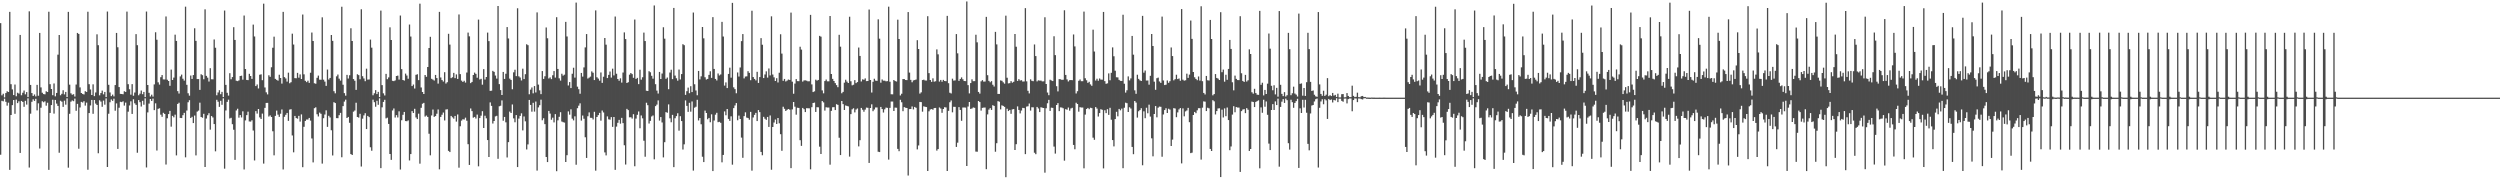 <?xml version="1.0" encoding="UTF-8"?>
<svg xmlns="http://www.w3.org/2000/svg" width="1920" height="150">
  <path d="M0 17.768h1v101.053H0zM1 73.193h1v4.212H1zM2 71.986h1v5.813H2zM3 74.801h1v1.000H3zM4 71.500h1v6.663H4zM5 70.115h1v11.012H5zM6 70.637h1v8.223H6zM7 9.099h1v121.374H7zM8 64.666h1v23.651H8zM9 68.647h1v12.116H9zM10 72.987h1v3.789H10zM11 64.934h1v22.468H11zM12 73.942h1v2.540H12zM13 71.210h1v8.020H13zM14 71.859h1v5.955H14zM15 26.805h1v90.645H15zM16 73.180h1v4.345H16zM17 71.209h1v7.075H17zM18 69.507h1v12.528H18zM19 72.431h1v4.963H19zM20 70.704h1v9.649H20zM21 74.527h1v1.000H21zM22 8.725h1v119.954H22zM23 65.209h1v22.094H23zM24 71.463h1v6.728H24zM25 73.692h1v2.607H25zM26 72.563h1v4.951H26zM27 74.041h1v1.818H27zM28 65.160h1v19.608H28zM29 73.549h1v5.798H29zM30 25.277h1v88.806H30zM31 67.107h1v15.624H31zM32 71.244h1v6.525H32zM33 72.233h1v6.323H33zM34 72.427h1v5.420H34zM35 70.108h1v11.058H35zM36 70.645h1v8.253H36zM37 8.994h1v121.440H37zM38 64.656h1v22.055H38zM39 68.356h1v12.356H39zM40 73.136h1v3.437H40zM41 64.125h1v23.100H41zM42 73.999h1v2.764H42zM43 71.364h1v8.192H43zM44 41.984h1v39.395H44zM45 26.864h1v90.446H45zM46 73.181h1v4.206H46zM47 72.056h1v6.016H47zM48 69.301h1v12.771H48zM49 72.499h1v4.799H49zM50 70.595h1v9.801H50zM51 74.514h1v1.000H51zM52 9.093h1v119.683H52zM53 65.035h1v22.368H53zM54 71.688h1v6.393H54zM55 72.738h1v4.394H55zM56 72.345h1v5.373H56zM57 74.143h1v1.560H57zM58 64.946h1v20.152H58zM59 25.318h1v54.458H59zM60 26.079h1v88.157H60zM61 67.130h1v15.381H61zM62 71.410h1v6.835H62zM63 72.119h1v6.637H63zM64 72.526h1v5.177H64zM65 70.049h1v11.069H65zM66 70.624h1v8.191H66zM67 8.993h1v121.341H67zM68 64.676h1v22.165H68zM69 68.708h1v12.297H69zM70 72.971h1v3.783H70zM71 64.791h1v22.628H71zM72 73.834h1v2.957H72zM73 71.001h1v8.548H73zM74 26.376h1v54.280H74zM75 34.734h1v82.986H75zM76 73.213h1v3.801H76zM77 71.471h1v6.557H77zM78 69.563h1v12.461H78zM79 72.429h1v4.848H79zM80 70.587h1v9.815H80zM81 74.553h1v1.000H81zM82 8.846h1v119.431H82zM83 65.130h1v22.230H83zM84 71.018h1v7.516H84zM85 73.820h1v2.548H85zM86 72.674h1v4.788H86zM87 74.054h1v1.725H87zM88 65.348h1v19.720H88zM89 25.289h1v54.140H89zM90 36.320h1v78.078H90zM91 66.872h1v15.858H91zM92 72.083h1v6.096H92zM93 72.217h1v6.216H93zM94 72.386h1v5.438H94zM95 70.106h1v11.012H95zM96 70.623h1v8.196H96zM97 8.930h1v121.387H97zM98 64.675h1v21.107H98zM99 68.549h1v12.471H99zM100 72.728h1v5.079H100zM101 64.636h1v22.861H101zM102 73.535h1v2.715H102zM103 71.041h1v8.312H103zM104 26.207h1v54.322H104zM105 34.731h1v82.566H105zM106 73.182h1v3.666H106zM107 71.937h1v6.566H107zM108 69.522h1v12.314H108zM109 72.364h1v5.040H109zM110 70.610h1v9.826H110zM111 74.544h1v1.000H111zM112 8.867h1v119.768H112zM113 65.255h1v21.071H113zM114 71.257h1v8.325H114zM115 74.089h1v1.967H115zM116 72.720h1v4.791H116zM117 74.211h1v1.532H117zM118 64.820h1v19.773H118zM119 24.786h1v54.548H119zM120 30.495h1v85.104H120zM121 63.206h1v20.373H121zM122 64.958h1v18.197H122zM123 59.296h1v28.752H123zM124 57.640h1v32.081H124zM125 60.986h1v25.647H125zM126 61.051h1v26.465H126zM127 12.636h1v113.704H127zM128 61.259h1v29.594H128zM129 62.228h1v25.393H129zM130 65.885h1v19.260H130zM131 53.458h1v43.798H131zM132 61.432h1v27.548H132zM133 59.608h1v30.525H133zM134 26.624h1v61.457H134zM135 31.430h1v87.939H135zM136 69.977h1v9.854H136zM137 71.810h1v7.078H137zM138 58.665h1v31.931H138zM139 57.307h1v33.378H139zM140 60.449h1v28.026H140zM141 61.885h1v24.799H141zM142 5.136h1v115.717H142zM143 65.111h1v19.784H143zM144 71.651h1v6.912H144zM145 73.485h1v3.472H145zM146 58.030h1v32.577H146zM147 60.619h1v29.075H147zM148 57.662h1v36.829H148zM149 21.733h1v67.017H149zM150 31.391h1v87.946H150zM151 60.703h1v25.005H151zM152 60.712h1v24.209H152zM153 69.010h1v9.825H153zM154 57.035h1v32.811H154zM155 57.731h1v32.669H155zM156 60.868h1v26.519H156zM157 7.188h1v121.085H157zM158 58.271h1v32.740H158zM159 59.627h1v28.892H159zM160 62.614h1v24.307H160zM161 52.387h1v47.183H161zM162 60.900h1v28.238H162zM163 60.940h1v29.275H163zM164 30.334h1v64.934H164zM165 36.661h1v79.560H165zM166 73.165h1v3.460H166zM167 71.022h1v7.118H167zM168 69.258h1v12.812H168zM169 72.348h1v5.085H169zM170 70.550h1v9.959H170zM171 74.526h1v1.000H171zM172 8.076h1v121.446H172zM173 65.189h1v19.638H173zM174 71.262h1v6.952H174zM175 73.443h1v3.114H175zM176 56.203h1v34.771H176zM177 60.862h1v29.631H177zM178 59.206h1v36.194H178zM179 20.875h1v78.756H179zM180 30.679h1v92.095H180zM181 62.000h1v22.824H181zM182 62.298h1v21.217H182zM183 61.771h1v28.574H183zM184 58.346h1v30.017H184zM185 58.110h1v32.086H185zM186 61.164h1v24.348H186zM187 11.911h1v118.261H187zM188 52.998h1v39.448H188zM189 61.364h1v27.035H189zM190 61.536h1v24.236H190zM191 56.679h1v36.606H191zM192 58.345h1v35.049H192zM193 60.559h1v31.803H193zM194 18.916h1v81.310H194zM195 27.993h1v95.221H195zM196 66.092h1v19.275H196zM197 64.877h1v22.389H197zM198 67.944h1v15.757H198zM199 57.406h1v32.771H199zM200 57.065h1v34.336H200zM201 61.569h1v25.701H201zM202 2.823h1v122.818H202zM203 67.194h1v15.637H203zM204 70.905h1v8.159H204zM205 72.505h1v6.505H205zM206 57.828h1v31.658H206zM207 59.001h1v29.635H207zM208 51.656h1v38.183H208zM209 36.637h1v64.166H209zM210 28.185h1v91.100H210zM211 60.590h1v28.402H211zM212 61.343h1v23.613H212zM213 61.931h1v26.155H213zM214 57.399h1v32.350H214zM215 59.906h1v27.431H215zM216 64.214h1v19.867H216zM217 9.093h1v121.054H217zM218 59.257h1v30.460H218zM219 60.273h1v27.878H219zM220 62.688h1v24.053H220zM221 55.793h1v37.019H221zM222 63.966h1v20.199H222zM223 63.134h1v20.736H223zM224 25.844h1v78.205H224zM225 34.200h1v82.811H225zM226 60.010h1v29.013H226zM227 60.086h1v30.576H227zM228 55.950h1v35.163H228zM229 59.641h1v29.361H229zM230 57.118h1v36.297H230zM231 60.655h1v27.213H231zM232 11.159h1v117.243H232zM233 57.080h1v40.305H233zM234 62.067h1v30.808H234zM235 63.058h1v28.769H235zM236 61.959h1v29.869H236zM237 63.642h1v26.941H237zM238 55.859h1v36.769H238zM239 25.006h1v81.329H239zM240 31.475h1v93.235H240zM241 63.950h1v19.157H241zM242 64.286h1v18.165H242zM243 59.739h1v28.022H243zM244 58.058h1v31.363H244zM245 61.203h1v25.279H245zM246 61.259h1v26.117H246zM247 13.333h1v112.314H247zM248 61.178h1v29.593H248zM249 62.664h1v25.285H249zM250 65.932h1v18.787H250zM251 53.408h1v44.003H251zM252 61.108h1v27.808H252zM253 59.857h1v30.350H253zM254 26.868h1v73.198H254zM255 31.376h1v88.002H255zM256 70.024h1v8.472H256zM257 71.675h1v7.464H257zM258 58.646h1v32.084H258zM259 57.241h1v33.543H259zM260 60.397h1v28.090H260zM261 61.903h1v24.758H261zM262 5.178h1v115.594H262zM263 65.096h1v16.412H263zM264 71.511h1v6.527H264zM265 73.460h1v3.100H265zM266 57.511h1v33.118H266zM267 60.326h1v29.471H267zM268 57.782h1v36.518H268zM269 21.686h1v96.620H269zM270 31.482h1v87.566H270zM271 60.702h1v25.056H271zM272 62.006h1v22.889H272zM273 68.999h1v9.891H273zM274 57.049h1v32.788H274zM275 57.722h1v32.585H275zM276 60.870h1v26.546H276zM277 7.112h1v120.777H277zM278 58.517h1v32.602H278zM279 60.276h1v28.331H279zM280 62.354h1v24.559H280zM281 52.718h1v46.390H281zM282 61.154h1v27.891H282zM283 61.020h1v28.922H283zM284 30.409h1v82.703H284zM285 36.601h1v79.181H285zM286 73.180h1v3.368H286zM287 71.651h1v6.841H287zM288 69.240h1v12.710H288zM289 72.262h1v5.148H289zM290 70.568h1v9.920H290zM291 74.529h1v1.000H291zM292 8.130h1v121.006H292zM293 65.402h1v17.025H293zM294 71.666h1v6.634H294zM295 73.320h1v3.342H295zM296 56.733h1v34.210H296zM297 60.833h1v29.550H297zM298 59.447h1v35.746H298zM299 20.967h1v97.289H299zM300 30.722h1v92.057H300zM301 62.052h1v22.787H301zM302 62.309h1v20.969H302zM303 61.763h1v28.479H303zM304 58.362h1v30.043H304zM305 58.087h1v32.114H305zM306 61.155h1v24.361H306zM307 11.934h1v118.261H307zM308 53.087h1v39.258H308zM309 61.434h1v26.709H309zM310 61.887h1v24.067H310zM311 56.526h1v36.429H311zM312 58.029h1v35.102H312zM313 60.460h1v32.027H313zM314 18.844h1v104.375H314zM315 28.080h1v90.232H315zM316 66.079h1v19.291H316zM317 64.926h1v21.864H317zM318 67.991h1v15.588H318zM319 57.462h1v32.757H319zM320 57.052h1v34.375H320zM321 61.561h1v25.715H321zM322 2.839h1v122.833H322zM323 67.183h1v15.596H323zM324 70.642h1v9.030H324zM325 72.195h1v6.829H325zM326 57.624h1v31.937H326zM327 58.984h1v29.764H327zM328 51.458h1v38.358H328zM329 36.879h1v65.835H329zM330 28.253h1v91.055H330zM331 60.543h1v28.131H331zM332 61.144h1v22.955H332zM333 61.865h1v27.864H333zM334 57.552h1v31.602H334zM335 59.947h1v27.424H335zM336 64.193h1v19.871H336zM337 9.136h1v120.890H337zM338 59.507h1v30.276H338zM339 61.466h1v26.631H339zM340 62.644h1v23.783H340zM341 55.435h1v37.074H341zM342 64.164h1v19.976H342zM343 63.115h1v20.814H343zM344 25.964h1v89.925H344zM345 34.243h1v82.557H345zM346 59.993h1v29.032H346zM347 59.336h1v30.779H347zM348 55.950h1v35.206H348zM349 59.981h1v29.055H349zM350 57.114h1v36.282H350zM351 60.625h1v27.269H351zM352 11.122h1v117.627H352zM353 56.940h1v40.050H353zM354 61.903h1v30.698H354zM355 62.945h1v28.630H355zM356 61.988h1v29.837H356zM357 63.443h1v26.947H357zM358 55.681h1v37.045H358zM359 25.047h1v85.723H359zM360 27.917h1v98.773H360zM361 63.846h1v19.479H361zM362 62.908h1v22.423H362zM363 57.616h1v32.730H363zM364 55.734h1v34.093H364zM365 56.706h1v34.336H365zM366 59.722h1v28.307H366zM367 15.042h1v112.711H367zM368 61.048h1v29.640H368zM369 60.515h1v28.313H369zM370 65.018h1v20.369H370zM371 53.091h1v45.212H371zM372 61.080h1v27.819H372zM373 59.157h1v31.720H373zM374 25.058h1v82.490H374zM375 31.600h1v88.968H375zM376 69.778h1v8.887H376zM377 69.623h1v11.675H377zM378 54.436h1v40.422H378zM379 55.198h1v37.716H379zM380 58.025h1v31.346H380zM381 60.386h1v28.571H381zM382 4.604h1v117.335H382zM383 64.611h1v16.992H383zM384 69.154h1v12.026H384zM385 72.938h1v4.191H385zM386 55.254h1v37.467H386zM387 60.619h1v29.207H387zM388 56.628h1v37.321H388zM389 20.786h1v100.140H389zM390 29.556h1v79.613H390zM391 60.362h1v25.329H391zM392 61.407h1v25.359H392zM393 68.579h1v11.655H393zM394 55.559h1v35.351H394zM395 53.557h1v40.336H395zM396 58.484h1v29.881H396zM397 6.343h1v121.968H397zM398 58.628h1v32.432H398zM399 59.558h1v29.453H399zM400 61.809h1v25.216H400zM401 52.756h1v47.386H401zM402 60.703h1v28.765H402zM403 56.981h1v36.225H403zM404 33.990h1v80.793H404zM405 34.702h1v76.207H405zM406 72.419h1v4.336H406zM407 68.804h1v11.789H407zM408 67.160h1v18.586H408zM409 71.657h1v7.305H409zM410 66.091h1v19.638H410zM411 70.997h1v6.981H411zM412 9.519h1v121.482H412zM413 64.994h1v17.481H413zM414 69.396h1v11.414H414zM415 72.276h1v4.277H415zM416 54.559h1v37.831H416zM417 60.619h1v30.217H417zM418 58.560h1v36.769H418zM419 21.114h1v99.461H419zM420 29.375h1v95.113H420zM421 60.239h1v24.958H421zM422 59.466h1v27.757H422zM423 60.790h1v31.183H423zM424 57.796h1v32.564H424zM425 54.559h1v39.454H425zM426 59.609h1v28.043H426zM427 13.204h1v118.254H427zM428 52.934h1v39.506H428zM429 60.162h1v29.541H429zM430 61.919h1v24.274H430zM431 56.637h1v36.727H431zM432 58.081h1v35.774H432zM433 57.320h1v36.856H433zM434 16.774h1v107.647H434zM435 27.989h1v91.192H435zM436 65.656h1v19.877H436zM437 63.009h1v25.080H437zM438 67.645h1v16.324H438zM439 56.645h1v34.477H439zM440 52.032h1v40.424H440zM441 59.618h1v29.731H441zM442 2.005h1v124.526H442zM443 66.547h1v16.530H443zM444 68.521h1v12.610H444zM445 71.965h1v7.379H445zM446 56.016h1v36.624H446zM447 58.851h1v29.901H447zM448 51.755h1v39.445H448zM449 36.382h1v69.036H449zM450 26.174h1v95.143H450zM451 60.292h1v28.976H451zM452 59.589h1v26.737H452zM453 58.814h1v31.664H453zM454 54.844h1v35.681H454zM455 55.836h1v35.904H455zM456 61.470h1v24.416H456zM457 7.989h1v123.109H457zM458 59.352h1v30.496H458zM459 60.364h1v28.042H459zM460 61.959h1v24.705H460zM461 55.647h1v37.045H461zM462 63.632h1v21.251H462zM463 58.954h1v27.421H463zM464 29.200h1v87.839H464zM465 34.329h1v85.042H465zM466 59.963h1v29.422H466zM467 57.517h1v34.113H467zM468 54.912h1v36.990H468zM469 59.605h1v30.376H469zM470 52.728h1v44.697H470zM471 57.900h1v31.953H471zM472 12.697h1v117.748H472zM473 56.627h1v40.578H473zM474 60.691h1v33.603H474zM475 61.987h1v30.062H475zM476 60.181h1v34.807H476zM477 63.431h1v27.110H477zM478 55.706h1v38.850H478zM479 24.893h1v86.652H479zM480 30.017h1v96.326H480zM481 63.754h1v19.876H481zM482 63.109h1v21.455H482zM483 57.329h1v32.774H483zM484 56.046h1v34.039H484zM485 56.943h1v34.134H485zM486 59.741h1v27.944H486zM487 15.005h1v112.684H487zM488 60.607h1v30.498H488zM489 59.800h1v28.360H489zM490 64.635h1v20.948H490zM491 53.543h1v44.965H491zM492 61.185h1v27.471H492zM493 59.318h1v31.560H493zM494 25.057h1v83.003H494zM495 31.553h1v88.815H495zM496 69.672h1v9.208H496zM497 69.906h1v10.875H497zM498 54.687h1v40.165H498zM499 55.494h1v37.312H499zM500 58.209h1v31.238H500zM501 60.420h1v28.239H501zM502 4.205h1v118.153H502zM503 64.660h1v16.871H503zM504 69.576h1v10.743H504zM505 71.814h1v5.292H505zM506 55.242h1v37.405H506zM507 60.689h1v29.238H507zM508 56.478h1v37.595H508zM509 20.958h1v99.905H509zM510 29.713h1v79.483H510zM511 60.497h1v25.617H511zM512 59.561h1v27.033H512zM513 68.523h1v11.634H513zM514 55.687h1v35.172H514zM515 53.567h1v40.336H515zM516 60.751h1v27.470H516zM517 6.088h1v122.294H517zM518 58.074h1v32.730H518zM519 60.101h1v29.087H519zM520 61.951h1v25.029H520zM521 53.421h1v46.942H521zM522 61.010h1v28.208H522zM523 56.885h1v36.081H523zM524 33.940h1v80.885H524zM525 34.723h1v76.109H525zM526 72.841h1v4.241H526zM527 70.018h1v11.267H527zM528 67.274h1v18.620H528zM529 71.565h1v7.392H529zM530 66.202h1v19.571H530zM531 70.726h1v7.181H531zM532 9.642h1v121.378H532zM533 64.728h1v17.966H533zM534 69.470h1v12.503H534zM535 73.155h1v3.509H535zM536 54.501h1v38.033H536zM537 60.987h1v29.670H537zM538 58.601h1v36.819H538zM539 20.752h1v99.626H539zM540 29.448h1v94.996H540zM541 59.317h1v25.606H541zM542 61.107h1v25.661H542zM543 60.614h1v30.989H543zM544 57.491h1v33.073H544zM545 54.742h1v39.154H545zM546 59.803h1v28.010H546zM547 13.169h1v118.191H547zM548 52.938h1v39.630H548zM549 60.619h1v27.463H549zM550 61.784h1v24.866H550zM551 56.400h1v37.469H551zM552 57.948h1v35.607H552zM553 57.174h1v37.123H553zM554 16.774h1v107.885H554zM555 28.033h1v90.934H555zM556 65.764h1v19.806H556zM557 63.286h1v25.227H557zM558 67.616h1v16.093H558zM559 56.794h1v34.556H559zM560 51.955h1v40.847H560zM561 59.649h1v29.683H561zM562 2.186h1v124.268H562zM563 67.093h1v15.966H563zM564 68.438h1v12.540H564zM565 71.636h1v7.496H565zM566 55.643h1v36.712H566zM567 58.800h1v29.974H567zM568 51.831h1v39.548H568zM569 31.608h1v74.054H569zM570 26.150h1v95.064H570zM571 60.223h1v28.974H571zM572 58.769h1v27.484H572zM573 58.630h1v31.674H573zM574 54.706h1v35.954H574zM575 55.966h1v35.993H575zM576 61.571h1v24.367H576zM577 8.244h1v122.808H577zM578 59.193h1v31.016H578zM579 60.607h1v27.621H579zM580 61.769h1v24.899H580zM581 55.166h1v37.815H581zM582 63.696h1v20.833H582zM583 59.201h1v26.921H583zM584 29.297h1v87.368H584zM585 34.355h1v84.889H585zM586 59.972h1v29.756H586zM587 57.172h1v34.021H587zM588 54.789h1v37.280H588zM589 59.587h1v30.226H589zM590 52.564h1v44.937H590zM591 57.897h1v30.792H591zM592 12.542h1v117.814H592zM593 57.228h1v40.318H593zM594 59.397h1v34.696H594zM595 62.201h1v29.606H595zM596 60.081h1v35.150H596zM597 63.308h1v27.304H597zM598 55.866h1v38.834H598zM599 26.314h1v76.764H599zM600 41.141h1v74.664H600zM601 62.062h1v19.890H601zM602 60.612h1v22.962H602zM603 62.561h1v22.704H603zM604 61.906h1v22.442H604zM605 61.055h1v22.652H605zM606 61.365h1v22.835H606zM607 9.669h1v119.477H607zM608 62.726h1v21.275H608zM609 71.964h1v6.380H609zM610 64.221h1v17.687H610zM611 60.701h1v27.353H611zM612 62.335h1v20.408H612zM613 62.384h1v20.517H613zM614 35.885h1v71.766H614zM615 38.076h1v73.929H615zM616 62.656h1v20.241H616zM617 61.739h1v22.119H617zM618 61.684h1v24.366H618zM619 61.935h1v21.154H619zM620 62.450h1v20.682H620zM621 62.427h1v20.755H621zM622 11.430h1v118.608H622zM623 64.809h1v17.522H623zM624 70.725h1v8.363H624zM625 70.162h1v8.624H625zM626 61.177h1v24.769H626zM627 61.919h1v20.427H627zM628 61.392h1v21.045H628zM629 27.564h1v85.057H629zM630 28.144h1v90.126H630zM631 69.410h1v8.184H631zM632 71.665h1v6.995H632zM633 62.265h1v22.693H633zM634 61.075h1v21.319H634zM635 62.485h1v20.080H635zM636 62.469h1v20.136H636zM637 12.295h1v114.183H637zM638 56.836h1v28.334H638zM639 60.552h1v21.849H639zM640 62.186h1v20.109H640zM641 63.831h1v20.712H641zM642 65.389h1v14.613H642zM643 66.988h1v13.541H643zM644 26.716h1v79.050H644zM645 35.837h1v83.243H645zM646 71.612h1v5.938H646zM647 70.551h1v9.408H647zM648 63.473h1v21.008H648zM649 61.233h1v19.782H649zM650 62.660h1v18.705H650zM651 63.725h1v18.002H651zM652 12.864h1v107.416H652zM653 62.400h1v25.265H653zM654 65.513h1v18.445H654zM655 65.064h1v18.100H655zM656 61.564h1v24.741H656zM657 63.822h1v20.304H657zM658 63.016h1v20.279H658zM659 36.531h1v75.913H659zM660 42.956h1v64.740H660zM661 62.552h1v20.349H661zM662 60.907h1v23.346H662zM663 61.231h1v24.586H663zM664 60.233h1v23.918H664zM665 62.287h1v20.333H665zM666 62.186h1v20.626H666zM667 7.333h1v117.812H667zM668 61.436h1v21.519H668zM669 71.083h1v9.052H669zM670 62.800h1v22.578H670zM671 60.483h1v23.589H671zM672 61.918h1v20.592H672zM673 62.109h1v20.428H673zM674 14.822h1v101.698H674zM675 29.699h1v87.079H675zM676 63.502h1v18.640H676zM677 61.042h1v22.742H677zM678 61.965h1v24.434H678zM679 61.928h1v22.025H679zM680 62.464h1v20.195H680zM681 62.313h1v20.547H681zM682 5.139h1v117.454H682zM683 62.753h1v20.090H683zM684 72.408h1v5.579H684zM685 72.472h1v5.523H685zM686 61.441h1v23.809H686zM687 62.234h1v20.421H687zM688 62.592h1v20.148H688zM689 15.113h1v99.193H689zM690 29.960h1v86.158H690zM691 73.323h1v3.323H691zM692 71.976h1v6.559H692zM693 60.746h1v24.643H693zM694 60.714h1v21.587H694zM695 61.457h1v21.265H695zM696 61.526h1v21.437H696zM697 9.263h1v125.534H697zM698 55.741h1v28.084H698zM699 61.345h1v22.381H699zM700 63.175h1v18.567H700zM701 61.751h1v22.271H701zM702 61.483h1v20.643H702zM703 61.083h1v21.711H703zM704 30.889h1v83.831H704zM705 37.651h1v74.085H705zM706 71.902h1v6.360H706zM707 70.897h1v7.546H707zM708 61.499h1v24.257H708zM709 61.187h1v20.452H709zM710 61.789h1v20.256H710zM711 61.857h1v20.389H711zM712 12.456h1v118.893H712zM713 56.175h1v29.332H713zM714 61.445h1v22.627H714zM715 62.887h1v20.875H715zM716 60.157h1v24.107H716zM717 62.728h1v20.247H717zM718 62.395h1v20.481H718zM719 37.917h1v77.735H719zM720 41.734h1v72.742H720zM721 62.656h1v19.875H721zM722 61.390h1v21.949H722zM723 62.772h1v23.872H723zM724 61.351h1v22.378H724zM725 62.202h1v20.124H725zM726 62.362h1v20.188H726zM727 12.208h1v119.119H727zM728 63.890h1v21.261H728zM729 71.205h1v7.328H729zM730 71.777h1v5.395H730zM731 60.441h1v25.832H731zM732 61.921h1v20.119H732zM733 61.768h1v20.293H733zM734 26.150h1v86.716H734zM735 40.981h1v68.607H735zM736 62.101h1v20.202H736zM737 60.642h1v23.781H737zM738 59.451h1v33.304H738zM739 60.880h1v21.699H739zM740 62.212h1v20.344H740zM741 62.329h1v20.322H741zM742 1.132h1v126.363H742zM743 65.405h1v16.438H743zM744 71.712h1v6.647H744zM745 63.810h1v19.841H745zM746 60.923h1v22.373H746zM747 62.377h1v20.145H747zM748 62.335h1v20.445H748zM749 26.670h1v89.769H749zM750 32.519h1v84.035H750zM751 70.592h1v6.993H751zM752 71.865h1v6.539H752zM753 62.443h1v22.512H753zM754 61.565h1v21.254H754zM755 62.680h1v19.955H755zM756 62.634h1v19.973H756zM757 12.974h1v116.981H757zM758 57.745h1v30.112H758zM759 62.091h1v22.098H759zM760 63.155h1v19.901H760zM761 62.293h1v22.144H761zM762 65.054h1v15.732H762zM763 66.455h1v14.888H763zM764 24.494h1v92.056H764zM765 34.118h1v75.842H765zM766 72.136h1v5.511H766zM767 72.160h1v5.990H767zM768 61.722h1v22.281H768zM769 62.055h1v18.822H769zM770 63.241h1v18.140H770zM771 64.258h1v17.830H771zM772 12.042h1v124.036H772zM773 59.709h1v23.813H773zM774 64.055h1v21.244H774zM775 63.853h1v20.581H775zM776 62.320h1v25.099H776zM777 63.492h1v20.528H777zM778 62.807h1v20.931H778zM779 26.116h1v89.100H779zM780 35.874h1v74.896H780zM781 62.137h1v19.590H781zM782 60.750h1v23.697H782zM783 61.839h1v25.231H783zM784 61.597h1v23.299H784zM785 62.615h1v20.243H785zM786 62.559h1v20.481H786zM787 6.266h1v112.105H787zM788 62.478h1v19.381H788zM789 69.748h1v11.845H789zM790 71.727h1v7.765H790zM791 60.946h1v23.973H791zM792 62.045h1v20.327H792zM793 62.373h1v20.071H793zM794 34.143h1v83.135H794zM795 43.052h1v75.369H795zM796 62.514h1v19.604H796zM797 61.685h1v21.606H797zM798 61.882h1v24.161H798zM799 61.884h1v20.485H799zM800 62.520h1v20.218H800zM801 62.478h1v20.465H801zM802 13.259h1v119.349H802zM803 64.534h1v18.637H803zM804 71.039h1v8.283H804zM805 73.094h1v3.585H805zM806 61.221h1v23.979H806zM807 61.798h1v20.890H807zM808 62.268h1v20.571H808zM809 27.827h1v84.754H809zM810 42.319h1v75.656H810zM811 66.178h1v14.468H811zM812 70.183h1v9.004H812zM813 60.797h1v24.540H813zM814 60.876h1v21.582H814zM815 61.325h1v21.234H815zM816 61.229h1v21.911H816zM817 7.877h1v115.523H817zM818 57.526h1v26.264H818zM819 60.957h1v23.333H819zM820 62.588h1v19.981H820zM821 61.573h1v23.429H821zM822 61.453h1v21.842H822zM823 61.571h1v21.206H823zM824 26.467h1v84.819H824zM825 35.628h1v79.018H825zM826 71.784h1v7.097H826zM827 70.045h1v9.803H827zM828 62.049h1v23.734H828zM829 61.023h1v21.282H829zM830 62.342h1v20.217H830zM831 62.344h1v20.238H831zM832 8.891h1v120.408H832zM833 60.116h1v27.892H833zM834 61.656h1v22.037H834zM835 63.664h1v19.244H835zM836 62.836h1v21.042H836zM837 64.810h1v17.952H837zM838 65.889h1v17.165H838zM839 22.784h1v82.950H839zM840 39.554h1v67.801H840zM841 61.832h1v20.413H841zM842 60.487h1v22.920H842zM843 62.008h1v27.467H843zM844 60.250h1v26.608H844zM845 61.135h1v22.739H845zM846 61.178h1v23.138H846zM847 9.175h1v120.167H847zM848 62.297h1v22.381H848zM849 64.336h1v22.538H849zM850 64.022h1v19.865H850zM851 56.381h1v31.853H851zM852 61.650h1v21.143H852zM853 55.909h1v36.040H853zM854 36.406h1v71.161H854zM855 43.199h1v69.244H855zM856 54.310h1v37.116H856zM857 59.363h1v26.500H857zM858 59.425h1v29.901H858zM859 61.313h1v22.339H859zM860 62.127h1v22.619H860zM861 62.147h1v21.281H861zM862 11.341h1v117.829H862zM863 64.313h1v18.412H863zM864 71.101h1v7.741H864zM865 69.345h1v9.933H865zM866 58.664h1v27.358H866zM867 61.734h1v20.669H867zM868 60.193h1v23.173H868zM869 27.597h1v85.233H869zM870 42.000h1v76.408H870zM871 69.353h1v8.218H871zM872 72.050h1v6.770H872zM873 57.403h1v32.932H873zM874 60.558h1v24.884H874zM875 61.678h1v22.854H875zM876 62.232h1v20.848H876zM877 12.184h1v114.743H877zM878 55.813h1v29.696H878zM879 54.159h1v36.613H879zM880 61.836h1v20.903H880zM881 61.809h1v25.172H881zM882 65.020h1v15.344H882zM883 58.217h1v31.310H883zM884 26.115h1v80.124H884zM885 35.328h1v84.716H885zM886 62.736h1v24.794H886zM887 68.974h1v12.469H887zM888 60.033h1v30.092H888zM889 59.575h1v23.121H889zM890 62.580h1v19.285H890zM891 63.654h1v18.390H891zM892 12.775h1v107.582H892zM893 61.810h1v26.081H893zM894 65.319h1v19.208H894zM895 65.037h1v18.115H895zM896 61.781h1v24.986H896zM897 63.578h1v19.916H897zM898 62.386h1v21.791H898zM899 36.452h1v75.696H899zM900 43.041h1v64.150H900zM901 61.705h1v21.320H901zM902 60.787h1v22.563H902zM903 57.417h1v32.578H903zM904 60.715h1v25.619H904zM905 60.276h1v23.747H905zM906 62.026h1v20.983H906zM907 6.986h1v118.482H907zM908 61.173h1v22.097H908zM909 61.952h1v27.373H909zM910 61.649h1v23.915H910zM911 56.575h1v28.263H911zM912 59.783h1v23.069H912zM913 57.305h1v36.532H913zM914 15.755h1v101.847H914zM915 29.828h1v87.402H915zM916 55.297h1v33.008H916zM917 59.322h1v26.646H917zM918 60.639h1v26.308H918zM919 61.608h1v23.110H919zM920 58.724h1v24.374H920zM921 61.892h1v21.194H921zM922 4.797h1v117.770H922zM923 62.341h1v20.370H923zM924 71.362h1v6.490H924zM925 72.525h1v5.569H925zM926 58.308h1v26.989H926zM927 61.623h1v21.116H927zM928 61.832h1v21.366H928zM929 15.322h1v99.035H929zM930 29.958h1v86.031H930zM931 73.193h1v3.739H931zM932 72.223h1v5.624H932zM933 56.887h1v31.042H933zM934 59.869h1v25.423H934zM935 60.354h1v22.927H935zM936 61.427h1v21.705H936zM937 9.381h1v126.590H937zM938 55.457h1v28.782H938zM939 53.438h1v36.793H939zM940 62.723h1v20.523H940zM941 57.397h1v31.824H941zM942 61.270h1v21.323H942zM943 52.917h1v39.271H943zM944 30.676h1v84.681H944zM945 37.593h1v74.899H945zM946 63.200h1v24.831H946zM947 69.385h1v12.163H947zM948 58.054h1v28.147H948zM949 60.550h1v21.700H949zM950 61.467h1v21.139H950zM951 61.548h1v21.111H951zM952 12.440h1v119.602H952zM953 56.293h1v29.078H953zM954 62.132h1v22.006H954zM955 62.939h1v20.864H955zM956 57.508h1v29.395H956zM957 62.627h1v20.435H957zM958 61.633h1v22.655H958zM959 37.864h1v78.053H959zM960 41.497h1v72.939H960zM961 70.878h1v7.150H961zM962 71.921h1v6.440H962zM963 68.183h1v14.068H963zM964 71.461h1v6.849H964zM965 72.683h1v4.973H965zM966 72.840h1v4.218H966zM967 8.321h1v120.938H967zM968 65.127h1v17.335H968zM969 63.565h1v23.041H969zM970 73.241h1v3.344H970zM971 69.073h1v12.923H971zM972 72.203h1v5.717H972zM973 64.272h1v23.881H973zM974 25.759h1v84.526H974zM975 37.363h1v77.876H975zM976 65.903h1v18.553H976zM977 69.299h1v10.687H977zM978 65.464h1v19.001H978zM979 72.502h1v5.382H979zM980 67.478h1v13.211H980zM981 74.251h1v1.531H981zM982 8.485h1v119.528H982zM983 65.111h1v17.037H983zM984 72.089h1v5.996H984zM985 73.823h1v2.310H985zM986 70.772h1v8.258H986zM987 74.132h1v1.577H987zM988 73.124h1v3.838H988zM989 25.267h1v84.734H989zM990 37.764h1v77.149H990zM991 73.118h1v3.466H991zM992 71.641h1v6.869H992zM993 66.585h1v16.196H993zM994 71.846h1v7.186H994zM995 72.676h1v4.984H995zM996 74.146h1v1.717H996zM997 10.421h1v118.546H997zM998 64.422h1v18.782H998zM999 64.030h1v22.734H999zM1000 73.478h1v3.180H1000zM1001 67.596h1v14.987H1001zM1002 73.683h1v2.949H1002zM1003 63.112h1v23.481H1003zM1004 25.185h1v85.318H1004zM1005 37.729h1v77.716H1005zM1006 62.870h1v24.274H1006zM1007 69.818h1v11.219H1007zM1008 69.472h1v11.164H1008zM1009 72.749h1v5.172H1009zM1010 73.959h1v2.205H1010zM1011 74.336h1v1.326H1011zM1012 9.291h1v119.390H1012zM1013 64.805h1v17.961H1013zM1014 72.122h1v5.797H1014zM1015 73.596h1v2.650H1015zM1016 69.702h1v10.368H1016zM1017 73.690h1v2.486H1017zM1018 72.705h1v4.426H1018zM1019 60.002h1v31.340H1019zM1020 73.877h1v2.094H1020zM1021 73.102h1v3.734H1021zM1022 73.791h1v2.589H1022zM1023 71.382h1v7.335H1023zM1024 73.401h1v3.357H1024zM1025 72.838h1v4.309H1025zM1026 74.429h1v1.046H1026zM1027 71.941h1v6.519H1027zM1028 74.793h1v1.000H1028zM1029 74.798h1v1.000H1029zM1030 72.334h1v5.129H1030zM1031 72.223h1v5.887H1031zM1032 74.736h1v1.000H1032zM1033 74.655h1v1.000H1033zM1034 71.467h1v7.951H1034zM1035 73.655h1v2.469H1035zM1036 74.601h1v1.000H1036zM1037 74.610h1v1.000H1037zM1038 65.798h1v19.677H1038zM1039 73.610h1v3.229H1039zM1040 74.595h1v1.000H1040zM1041 74.347h1v1.309H1041zM1042 71.160h1v7.299H1042zM1043 74.618h1v1.000H1043zM1044 74.679h1v1.000H1044zM1045 73.883h1v2.246H1045zM1046 73.688h1v2.710H1046zM1047 74.545h1v1.000H1047zM1048 74.427h1v1.000H1048zM1049 74.900h1v1.000H1049zM1050 74.903h1v1.000H1050zM1051 74.968h1v1.000H1051zM1052 74.986h1v1.000H1052zM1053 74.895h1v1.000H1053zM1054 74.962h1v1.000H1054zM1055 74.959h1v1.000H1055zM1056 74.986h1v1.000H1056zM1057 74.993h1v1.000H1057zM1058 74.995h1v1.000H1058zM1059 74.967h1v1.000H1059zM1060 74.995h1v1.000H1060zM1061 74.989h1v1.000H1061zM1062 74.961h1v1.000H1062zM1063 74.964h1v1.000H1063zM1064 74.984h1v1.000H1064zM1065 74.987h1v1.000H1065zM1066 74.996h1v1.000H1066zM1067 74.998h1v1.000H1067zM1068 74.987h1v1.000H1068zM1069 74.995h1v1.000H1069zM1070 74.996h1v1.000H1070zM1071 74.998h1v1.000H1071zM1072 74.985h1v1.000H1072zM1073 74.998h1v1.000H1073zM1074 74.994h1v1.000H1074zM1075 74.999h1v1.000H1075zM1076 74.999h1v1.000H1076zM1077 74.999h1v1.000H1077zM1078 74.995h1v1.000H1078zM1079 21.826h1v91.018H1079zM1080 29.718h1v87.041H1080zM1081 63.146h1v20.465H1081zM1082 64.496h1v18.401H1082zM1083 59.141h1v29.053H1083zM1084 57.467h1v32.340H1084zM1085 60.956h1v25.826H1085zM1086 62.803h1v24.776H1086zM1087 12.370h1v114.612H1087zM1088 62.358h1v28.432H1088zM1089 61.802h1v26.574H1089zM1090 65.648h1v18.989H1090zM1091 53.355h1v44.394H1091zM1092 61.169h1v27.060H1092zM1093 59.589h1v30.386H1093zM1094 26.686h1v89.455H1094zM1095 41.996h1v77.494H1095zM1096 70.180h1v8.366H1096zM1097 71.276h1v7.451H1097zM1098 58.573h1v32.317H1098zM1099 57.266h1v32.137H1099zM1100 60.386h1v27.898H1100zM1101 61.875h1v24.768H1101zM1102 5.165h1v115.945H1102zM1103 64.929h1v16.578H1103zM1104 72.167h1v6.414H1104zM1105 73.569h1v2.764H1105zM1106 57.766h1v32.565H1106zM1107 60.669h1v29.205H1107zM1108 57.424h1v36.847H1108zM1109 21.689h1v97.486H1109zM1110 40.780h1v67.002H1110zM1111 60.733h1v25.135H1111zM1112 62.216h1v21.551H1112zM1113 69.010h1v9.958H1113zM1114 56.942h1v32.850H1114zM1115 57.682h1v32.711H1115zM1116 62.280h1v25.136H1116zM1117 7.154h1v120.924H1117zM1118 58.472h1v32.127H1118zM1119 60.152h1v28.470H1119zM1120 62.143h1v24.446H1120zM1121 52.350h1v47.175H1121zM1122 61.039h1v28.243H1122zM1123 60.613h1v29.388H1123zM1124 30.442h1v85.276H1124zM1125 36.638h1v71.864H1125zM1126 72.121h1v4.407H1126zM1127 71.788h1v6.429H1127zM1128 69.203h1v13.036H1128zM1129 73.040h1v3.820H1129zM1130 70.551h1v9.926H1130zM1131 74.539h1v1.000H1131zM1132 8.081h1v121.102H1132zM1133 65.337h1v17.045H1133zM1134 71.517h1v6.957H1134zM1135 73.493h1v2.677H1135zM1136 56.696h1v34.060H1136zM1137 61.146h1v29.268H1137zM1138 59.096h1v36.622H1138zM1139 20.853h1v101.354H1139zM1140 30.653h1v92.161H1140zM1141 62.337h1v22.516H1141zM1142 62.927h1v20.292H1142zM1143 59.125h1v31.010H1143zM1144 58.384h1v30.056H1144zM1145 58.057h1v32.160H1145zM1146 61.127h1v21.948H1146zM1147 11.868h1v117.845H1147zM1148 53.068h1v39.284H1148zM1149 61.154h1v27.324H1149zM1150 61.642h1v24.070H1150zM1151 56.795h1v36.571H1151zM1152 58.125h1v35.096H1152zM1153 60.381h1v31.818H1153zM1154 18.696h1v104.087H1154zM1155 28.023h1v89.235H1155zM1156 66.119h1v19.239H1156zM1157 64.993h1v20.974H1157zM1158 68.515h1v15.060H1158zM1159 57.441h1v32.773H1159zM1160 57.076h1v34.320H1160zM1161 61.547h1v25.335H1161zM1162 2.935h1v122.257H1162zM1163 67.093h1v15.787H1163zM1164 70.372h1v9.226H1164zM1165 72.430h1v5.466H1165zM1166 57.637h1v32.048H1166zM1167 58.735h1v29.848H1167zM1168 51.730h1v37.584H1168zM1169 28.013h1v90.891H1169zM1170 42.386h1v76.917H1170zM1171 60.565h1v28.491H1171zM1172 60.392h1v23.217H1172zM1173 57.444h1v32.359H1173zM1174 60.650h1v28.530H1174zM1175 59.913h1v27.433H1175zM1176 64.216h1v19.861H1176zM1177 9.037h1v120.812H1177zM1178 59.634h1v30.148H1178zM1179 61.199h1v27.016H1179zM1180 62.441h1v23.787H1180zM1181 56.019h1v36.951H1181zM1182 64.117h1v19.941H1182zM1183 63.109h1v20.873H1183zM1184 25.784h1v91.078H1184zM1185 34.290h1v81.744H1185zM1186 60.937h1v28.065H1186zM1187 59.620h1v30.998H1187zM1188 55.878h1v34.946H1188zM1189 60.073h1v28.967H1189zM1190 57.116h1v36.258H1190zM1191 61.023h1v25.780H1191zM1192 11.191h1v117.241H1192zM1193 60.584h1v36.492H1193zM1194 61.143h1v31.960H1194zM1195 62.927h1v28.467H1195zM1196 62.079h1v29.584H1196zM1197 63.732h1v26.571H1197zM1198 55.568h1v36.872H1198zM1199 25.107h1v101.443H1199zM1200 31.182h1v93.066H1200zM1201 64.762h1v18.648H1201zM1202 62.865h1v22.172H1202zM1203 57.391h1v32.749H1203zM1204 55.954h1v33.687H1204zM1205 56.730h1v34.300H1205zM1206 62.249h1v25.724H1206zM1207 14.966h1v112.692H1207zM1208 62.207h1v28.719H1208zM1209 59.910h1v28.115H1209zM1210 65.837h1v19.149H1210zM1211 53.191h1v44.939H1211zM1212 61.218h1v27.113H1212zM1213 59.329h1v31.646H1213zM1214 25.213h1v95.132H1214zM1215 40.506h1v77.577H1215zM1216 71.531h1v7.194H1216zM1217 69.732h1v11.475H1217zM1218 54.772h1v40.234H1218zM1219 56.530h1v33.788H1219zM1220 58.095h1v31.272H1220zM1221 60.207h1v28.521H1221zM1222 4.234h1v117.793H1222zM1223 65.133h1v16.652H1223zM1224 70.174h1v10.211H1224zM1225 72.871h1v4.483H1225zM1226 55.142h1v37.577H1226zM1227 60.511h1v29.536H1227zM1228 56.712h1v37.564H1228zM1229 21.115h1v99.748H1229zM1230 39.956h1v68.883H1230zM1231 60.302h1v26.336H1231zM1232 60.855h1v24.957H1232zM1233 68.715h1v11.829H1233zM1234 55.238h1v35.621H1234zM1235 53.705h1v39.997H1235zM1236 61.414h1v26.774H1236zM1237 6.154h1v121.963H1237zM1238 58.757h1v32.420H1238zM1239 59.628h1v29.543H1239zM1240 62.095h1v25.077H1240zM1241 53.359h1v47.385H1241zM1242 60.862h1v28.631H1242zM1243 57.120h1v35.940H1243zM1244 34.090h1v80.529H1244zM1245 34.751h1v72.262H1245zM1246 72.256h1v4.549H1246zM1247 69.440h1v11.567H1247zM1248 66.895h1v18.814H1248zM1249 71.847h1v6.375H1249zM1250 66.124h1v19.650H1250zM1251 70.923h1v7.002H1251zM1252 9.645h1v121.582H1252zM1253 64.941h1v17.507H1253zM1254 68.894h1v12.175H1254zM1255 73.017h1v3.556H1255zM1256 54.316h1v38.185H1256zM1257 60.663h1v29.989H1257zM1258 58.503h1v37.251H1258zM1259 20.779h1v103.651H1259zM1260 29.436h1v89.705H1260zM1261 59.521h1v25.679H1261zM1262 61.076h1v26.717H1262zM1263 57.800h1v33.820H1263zM1264 57.975h1v32.488H1264zM1265 54.805h1v39.003H1265zM1266 59.743h1v24.682H1266zM1267 13.331h1v117.927H1267zM1268 53.829h1v38.570H1268zM1269 60.445h1v27.934H1269zM1270 60.995h1v25.409H1270zM1271 56.219h1v36.986H1271zM1272 58.320h1v35.251H1272zM1273 57.483h1v36.654H1273zM1274 16.901h1v107.807H1274zM1275 27.908h1v80.396H1275zM1276 65.850h1v19.704H1276zM1277 63.039h1v26.523H1277zM1278 67.364h1v15.364H1278zM1279 56.592h1v34.803H1279zM1280 52.227h1v40.597H1280zM1281 60.545h1v27.546H1281zM1282 2.048h1v124.404H1282zM1283 66.515h1v16.509H1283zM1284 68.513h1v14.337H1284zM1285 71.834h1v6.284H1285zM1286 55.860h1v37.027H1286zM1287 58.570h1v30.393H1287zM1288 51.817h1v39.340H1288zM1289 26.242h1v95.164H1289zM1290 41.489h1v69.515H1290zM1291 60.332h1v28.777H1291zM1292 58.502h1v27.156H1292zM1293 54.713h1v35.890H1293zM1294 58.998h1v31.632H1294zM1295 56.082h1v35.790H1295zM1296 61.464h1v23.656H1296zM1297 8.313h1v122.760H1297zM1298 59.200h1v30.948H1298zM1299 61.239h1v27.263H1299zM1300 61.891h1v24.947H1300zM1301 55.440h1v37.551H1301zM1302 63.572h1v20.604H1302zM1303 59.095h1v27.452H1303zM1304 29.273h1v89.925H1304zM1305 34.415h1v72.028H1305zM1306 60.624h1v28.763H1306zM1307 57.665h1v33.769H1307zM1308 54.884h1v36.905H1308zM1309 59.449h1v30.645H1309zM1310 52.737h1v44.922H1310zM1311 59.979h1v29.151H1311zM1312 12.920h1v117.110H1312zM1313 60.322h1v37.652H1313zM1314 59.891h1v33.938H1314zM1315 62.874h1v29.570H1315zM1316 60.104h1v35.343H1316zM1317 63.518h1v26.945H1317zM1318 55.641h1v39.270H1318zM1319 25.136h1v101.300H1319zM1320 31.386h1v78.992H1320zM1321 63.252h1v20.059H1321zM1322 62.452h1v24.432H1322zM1323 53.282h1v38.645H1323zM1324 54.240h1v36.718H1324zM1325 56.893h1v33.743H1325zM1326 62.188h1v25.701H1326zM1327 14.838h1v112.215H1327zM1328 62.039h1v28.818H1328zM1329 57.364h1v36.629H1329zM1330 64.762h1v21.290H1330zM1331 54.028h1v44.323H1331zM1332 60.633h1v29.966H1332zM1333 50.265h1v45.731H1333zM1334 24.825h1v95.651H1334zM1335 40.696h1v62.440H1335zM1336 65.379h1v18.533H1336zM1337 67.838h1v13.405H1337zM1338 54.203h1v39.945H1338zM1339 56.144h1v34.661H1339zM1340 58.472h1v33.034H1340zM1341 60.393h1v27.149H1341zM1342 4.764h1v117.459H1342zM1343 64.879h1v16.798H1343zM1344 69.401h1v11.432H1344zM1345 73.422h1v3.057H1345zM1346 54.143h1v38.763H1346zM1347 60.482h1v29.491H1347zM1348 57.312h1v37.101H1348zM1349 21.922h1v98.647H1349zM1350 40.284h1v60.710H1350zM1351 60.496h1v27.076H1351zM1352 60.642h1v25.459H1352zM1353 65.961h1v21.098H1353zM1354 56.159h1v35.588H1354zM1355 54.116h1v39.964H1355zM1356 61.095h1v27.022H1356zM1357 6.125h1v121.552H1357zM1358 58.384h1v33.064H1358zM1359 54.707h1v41.910H1359zM1360 61.327h1v26.604H1360zM1361 51.348h1v47.850H1361zM1362 60.351h1v29.469H1362zM1363 54.391h1v42.693H1363zM1364 33.941h1v80.639H1364zM1365 34.640h1v64.752H1365zM1366 63.526h1v22.582H1366zM1367 66.209h1v17.488H1367zM1368 65.579h1v22.390H1368zM1369 70.572h1v7.575H1369zM1370 66.270h1v19.160H1370zM1371 71.562h1v5.826H1371zM1372 10.072h1v121.193H1372zM1373 66.055h1v16.652H1373zM1374 69.521h1v10.659H1374zM1375 73.096h1v3.841H1375zM1376 52.927h1v40.770H1376zM1377 60.655h1v30.066H1377zM1378 58.179h1v37.154H1378zM1379 21.139h1v103.195H1379zM1380 29.616h1v72.393H1380zM1381 59.988h1v24.938H1381zM1382 61.649h1v24.477H1382zM1383 55.348h1v38.074H1383zM1384 56.889h1v34.215H1384zM1385 54.539h1v39.516H1385zM1386 59.765h1v24.135H1386zM1387 13.925h1v117.470H1387zM1388 56.631h1v36.753H1388zM1389 51.244h1v39.577H1389zM1390 61.401h1v25.439H1390zM1391 56.019h1v37.728H1391zM1392 57.705h1v35.554H1392zM1393 55.675h1v43.110H1393zM1394 16.956h1v107.316H1394zM1395 28.092h1v72.305H1395zM1396 59.626h1v31.174H1396zM1397 61.911h1v25.833H1397zM1398 66.465h1v17.836H1398zM1399 56.082h1v35.633H1399zM1400 51.986h1v40.162H1400zM1401 60.224h1v27.953H1401zM1402 2.084h1v125.604H1402zM1403 66.819h1v16.171H1403zM1404 69.244h1v12.646H1404zM1405 71.405h1v6.814H1405zM1406 55.452h1v36.813H1406zM1407 58.590h1v30.397H1407zM1408 51.535h1v39.954H1408zM1409 26.588h1v94.674H1409zM1410 41.650h1v59.454H1410zM1411 59.744h1v29.499H1411zM1412 59.468h1v26.579H1412zM1413 54.710h1v37.769H1413zM1414 58.681h1v32.660H1414zM1415 55.915h1v35.987H1415zM1416 62.486h1v22.805H1416zM1417 8.468h1v122.229H1417zM1418 59.090h1v30.963H1418zM1419 54.758h1v40.666H1419zM1420 61.887h1v25.033H1420zM1421 54.493h1v40.787H1421zM1422 63.392h1v21.128H1422zM1423 54.689h1v37.953H1423zM1424 29.982h1v89.659H1424zM1425 34.344h1v63.853H1425zM1426 54.910h1v42.549H1426zM1427 55.659h1v40.649H1427zM1428 54.746h1v37.913H1428zM1429 57.996h1v32.532H1429zM1430 53.140h1v43.987H1430zM1431 60.225h1v28.487H1431zM1432 12.798h1v117.143H1432zM1433 60.279h1v37.427H1433zM1434 60.599h1v33.766H1434zM1435 62.576h1v29.487H1435zM1436 59.738h1v35.954H1436zM1437 63.294h1v27.309H1437zM1438 55.436h1v40.127H1438zM1439 25.010h1v101.338H1439zM1440 31.157h1v72.438H1440zM1441 62.707h1v20.683H1441zM1442 64.190h1v20.628H1442zM1443 53.684h1v37.972H1443zM1444 54.546h1v36.639H1444zM1445 57.772h1v33.243H1445zM1446 62.242h1v26.142H1446zM1447 14.665h1v112.487H1447zM1448 62.131h1v28.783H1448zM1449 57.671h1v36.634H1449zM1450 65.770h1v21.217H1450zM1451 54.010h1v44.073H1451zM1452 61.306h1v29.365H1452zM1453 50.189h1v45.335H1453zM1454 25.234h1v94.963H1454zM1455 40.565h1v58.831H1455zM1456 64.994h1v18.695H1456zM1457 67.877h1v13.308H1457zM1458 54.311h1v40.118H1458zM1459 59.596h1v31.407H1459zM1460 58.463h1v33.154H1460zM1461 60.274h1v27.243H1461zM1462 4.637h1v117.624H1462zM1463 66.125h1v15.991H1463zM1464 69.420h1v11.538H1464zM1465 73.514h1v3.135H1465zM1466 54.553h1v38.416H1466zM1467 60.221h1v34.027H1467zM1468 57.027h1v34.529H1468zM1469 20.688h1v100.231H1469zM1470 39.879h1v57.661H1470zM1471 61.249h1v26.291H1471zM1472 60.115h1v25.524H1472zM1473 65.908h1v20.933H1473zM1474 56.112h1v35.382H1474zM1475 54.143h1v39.899H1475zM1476 61.687h1v26.496H1476zM1477 6.329h1v121.952H1477zM1478 58.236h1v33.603H1478zM1479 53.696h1v42.908H1479zM1480 61.879h1v25.422H1480zM1481 51.233h1v47.370H1481zM1482 60.371h1v29.294H1482zM1483 54.754h1v42.296H1483zM1484 34.715h1v79.880H1484zM1485 34.596h1v64.976H1485zM1486 63.695h1v22.770H1486zM1487 66.698h1v16.709H1487zM1488 65.888h1v21.893H1488zM1489 71.224h1v7.547H1489zM1490 66.280h1v19.308H1490zM1491 72.635h1v4.832H1491zM1492 9.926h1v121.347H1492zM1493 67.537h1v15.466H1493zM1494 70.007h1v10.235H1494zM1495 73.444h1v2.911H1495zM1496 52.342h1v42.013H1496zM1497 60.978h1v29.785H1497zM1498 58.331h1v36.770H1498zM1499 20.961h1v103.416H1499zM1500 29.565h1v72.476H1500zM1501 59.863h1v24.798H1501zM1502 60.875h1v24.888H1502zM1503 54.711h1v40.024H1503zM1504 56.806h1v35.351H1504zM1505 54.644h1v39.250H1505zM1506 61.727h1v22.317H1506zM1507 13.622h1v117.716H1507zM1508 60.607h1v32.272H1508zM1509 51.015h1v39.588H1509zM1510 61.085h1v25.126H1510zM1511 56.224h1v37.222H1511zM1512 57.304h1v36.224H1512zM1513 55.580h1v42.722H1513zM1514 17.116h1v107.010H1514zM1515 27.927h1v72.439H1515zM1516 59.953h1v31.814H1516zM1517 61.196h1v26.843H1517zM1518 66.364h1v17.638H1518zM1519 56.293h1v34.876H1519zM1520 51.709h1v40.375H1520zM1521 60.407h1v27.632H1521zM1522 1.975h1v125.598H1522zM1523 66.732h1v16.479H1523zM1524 68.894h1v12.273H1524zM1525 71.459h1v7.000H1525zM1526 55.550h1v36.942H1526zM1527 54.748h1v34.229H1527zM1528 51.149h1v40.303H1528zM1529 26.590h1v94.687H1529zM1530 41.595h1v59.519H1530zM1531 59.868h1v29.275H1531zM1532 59.434h1v26.374H1532zM1533 54.564h1v37.918H1533zM1534 58.377h1v32.728H1534zM1535 56.113h1v36.034H1535zM1536 64.254h1v21.363H1536zM1537 8.046h1v122.821H1537zM1538 59.056h1v31.099H1538zM1539 54.837h1v40.297H1539zM1540 61.600h1v26.332H1540zM1541 53.926h1v41.634H1541zM1542 58.891h1v25.785H1542zM1543 53.947h1v38.593H1543zM1544 29.966h1v89.657H1544zM1545 34.817h1v63.785H1545zM1546 54.489h1v42.870H1546zM1547 55.531h1v39.341H1547zM1548 54.634h1v37.946H1548zM1549 57.855h1v32.871H1549zM1550 52.699h1v44.877H1550zM1551 59.845h1v28.541H1551zM1552 12.963h1v117.470H1552zM1553 60.193h1v37.406H1553zM1554 59.885h1v33.080H1554zM1555 62.832h1v29.001H1555zM1556 59.598h1v36.685H1556zM1557 63.318h1v27.233H1557zM1558 55.622h1v39.838H1558zM1559 26.148h1v97.997H1559zM1560 37.117h1v63.905H1560zM1561 59.290h1v30.585H1561zM1562 69.849h1v9.612H1562zM1563 74.118h1v1.665H1563zM1564 74.347h1v1.273H1564zM1565 73.157h1v3.645H1565zM1566 74.234h1v1.306H1566zM1567 25.774h1v88.878H1567zM1568 69.214h1v12.568H1568zM1569 74.675h1v1.000H1569zM1570 74.879h1v1.000H1570zM1571 74.413h1v1.149H1571zM1572 74.877h1v1.000H1572zM1573 74.836h1v1.000H1573zM1574 25.234h1v89.605H1574zM1575 37.775h1v59.180H1575zM1576 74.258h1v1.980H1576zM1577 74.849h1v1.000H1577zM1578 74.959h1v1.000H1578zM1579 74.961h1v1.000H1579zM1580 74.790h1v1.000H1580zM1581 74.909h1v1.000H1581zM1582 25.133h1v89.765H1582zM1583 69.509h1v12.248H1583zM1584 74.646h1v1.000H1584zM1585 74.969h1v1.000H1585zM1586 74.874h1v1.000H1586zM1587 74.974h1v1.000H1587zM1588 74.981h1v1.000H1588zM1589 25.153h1v89.777H1589zM1590 37.815h1v59.121H1590zM1591 74.279h1v1.939H1591zM1592 74.969h1v1.000H1592zM1593 74.913h1v1.000H1593zM1594 74.969h1v1.000H1594zM1595 74.952h1v1.000H1595zM1596 74.986h1v1.000H1596zM1597 25.172h1v89.718H1597zM1598 69.797h1v11.952H1598zM1599 74.704h1v1.000H1599zM1600 74.994h1v1.000H1600zM1601 74.990h1v1.000H1601zM1602 74.965h1v1.000H1602zM1603 74.969h1v1.000H1603zM1604 25.209h1v89.665H1604zM1605 37.797h1v59.143H1605zM1606 74.279h1v1.942H1606zM1607 74.973h1v1.000H1607zM1608 74.988h1v1.000H1608zM1609 74.995h1v1.000H1609zM1610 74.997h1v1.000H1610zM1611 74.998h1v1.000H1611zM1612 25.070h1v89.878H1612zM1613 70.126h1v11.621H1613zM1614 74.725h1v1.000H1614zM1615 74.997h1v1.000H1615zM1616 74.999h1v1.000H1616zM1617 74.997h1v1.000H1617zM1618 74.996h1v1.000H1618zM1619 25.106h1v89.820H1619zM1620 37.804h1v59.129H1620zM1621 74.280h1v1.940H1621zM1622 74.973h1v1.000H1622zM1623 74.997h1v1.000H1623zM1624 74.999h1v1.000H1624zM1625 75.000h1v1.000H1625zM1626 75.000h1v1.000H1626zM1627 25.138h1v89.768H1627zM1628 70.402h1v11.346H1628zM1629 74.726h1v1.000H1629zM1630 74.998h1v1.000H1630zM1631 74.998h1v1.000H1631zM1632 75.000h1v1.000H1632zM1633 75.000h1v1.000H1633zM1634 25.171h1v89.717H1634zM1635 37.802h1v59.138H1635zM1636 74.280h1v1.940H1636zM1637 74.975h1v1.000H1637zM1638 74.999h1v1.000H1638zM1639 75.000h1v1.000H1639zM1640 75.000h1v1.000H1640zM1641 75.000h1v1.000H1641zM1642 25.205h1v89.665H1642zM1643 70.475h1v11.274H1643zM1644 74.726h1v1.000H1644zM1645 74.998h1v1.000H1645zM1646 74.999h1v1.000H1646zM1647 75.000h1v1.000H1647zM1648 75.000h1v1.000H1648zM1649 25.073h1v89.876H1649zM1650 37.803h1v59.129H1650zM1651 74.280h1v1.941H1651zM1652 74.976h1v1.000H1652zM1653 74.999h1v1.000H1653zM1654 75.000h1v1.000H1654zM1655 75.000h1v1.000H1655zM1656 75.000h1v1.000H1656zM1657 25.107h1v89.816H1657zM1658 70.475h1v11.273H1658zM1659 74.726h1v1.000H1659zM1660 74.998h1v1.000H1660zM1661 74.999h1v1.000H1661zM1662 75.000h1v1.000H1662zM1663 75.000h1v1.000H1663zM1664 25.140h1v89.765H1664zM1665 37.803h1v59.132H1665zM1666 74.280h1v1.941H1666zM1667 74.978h1v1.000H1667zM1668 74.999h1v1.000H1668zM1669 75.000h1v1.000H1669zM1670 75.000h1v1.000H1670zM1671 75.000h1v1.000H1671zM1672 25.173h1v89.713H1672zM1673 70.474h1v11.275H1673zM1674 74.726h1v1.000H1674zM1675 74.998h1v1.000H1675zM1676 75.000h1v1.000H1676zM1677 75.000h1v1.000H1677zM1678 75.000h1v1.000H1678zM1679 25.206h1v89.662H1679zM1680 37.799h1v59.144H1680zM1681 74.280h1v1.941H1681zM1682 74.980h1v1.000H1682zM1683 74.999h1v1.000H1683zM1684 74.999h1v1.000H1684zM1685 75.000h1v1.000H1685zM1686 75.000h1v1.000H1686zM1687 25.075h1v89.873H1687zM1688 70.475h1v11.274H1688zM1689 74.726h1v1.000H1689zM1690 74.998h1v1.000H1690zM1691 75.000h1v1.000H1691zM1692 75.000h1v1.000H1692zM1693 75.000h1v1.000H1693zM1694 25.109h1v89.815H1694zM1695 37.805h1v59.130H1695zM1696 74.280h1v1.940H1696zM1697 74.981h1v1.000H1697zM1698 74.998h1v1.000H1698zM1699 75.000h1v1.000H1699zM1700 75.000h1v1.000H1700zM1701 75.000h1v1.000H1701zM1702 25.142h1v89.763H1702zM1703 70.474h1v11.273H1703zM1704 74.726h1v1.000H1704zM1705 74.998h1v1.000H1705zM1706 74.999h1v1.000H1706zM1707 75.000h1v1.000H1707zM1708 75.000h1v1.000H1708zM1709 25.175h1v89.712H1709zM1710 37.801h1v59.139H1710zM1711 74.280h1v1.941H1711zM1712 74.983h1v1.000H1712zM1713 74.998h1v1.000H1713zM1714 75.000h1v1.000H1714zM1715 75.000h1v1.000H1715zM1716 75.000h1v1.000H1716zM1717 25.208h1v89.661H1717zM1718 70.473h1v11.275H1718zM1719 74.726h1v1.000H1719zM1720 74.998h1v1.000H1720zM1721 74.999h1v1.000H1721zM1722 75.000h1v1.000H1722zM1723 75.000h1v1.000H1723zM1724 25.077h1v89.871H1724zM1725 37.804h1v59.128H1725zM1726 74.280h1v1.939H1726zM1727 74.984h1v1.000H1727zM1728 74.999h1v1.000H1728zM1729 75.000h1v1.000H1729zM1730 75.000h1v1.000H1730zM1731 75.000h1v1.000H1731zM1732 25.111h1v89.811H1732zM1733 70.476h1v11.272H1733zM1734 74.726h1v1.000H1734zM1735 74.998h1v1.000H1735zM1736 74.999h1v1.000H1736zM1737 75.000h1v1.000H1737zM1738 75.000h1v1.000H1738zM1739 25.144h1v89.759H1739zM1740 37.804h1v59.134H1740zM1741 74.279h1v1.941H1741zM1742 74.986h1v1.000H1742zM1743 74.999h1v1.000H1743zM1744 75.000h1v1.000H1744zM1745 75.000h1v1.000H1745zM1746 75.000h1v1.000H1746zM1747 25.177h1v89.710H1747zM1748 70.475h1v11.273H1748zM1749 74.726h1v1.000H1749zM1750 74.998h1v1.000H1750zM1751 74.999h1v1.000H1751zM1752 75.000h1v1.000H1752zM1753 75.000h1v1.000H1753zM1754 25.210h1v89.657H1754zM1755 37.801h1v59.142H1755zM1756 74.279h1v1.941H1756zM1757 74.988h1v1.000H1757zM1758 74.999h1v1.000H1758zM1759 75.000h1v1.000H1759zM1760 75.000h1v1.000H1760zM1761 75.000h1v1.000H1761zM1762 25.079h1v89.868H1762zM1763 70.474h1v11.271H1763zM1764 74.726h1v1.000H1764zM1765 74.998h1v1.000H1765zM1766 75.000h1v1.000H1766zM1767 75.000h1v1.000H1767zM1768 75.000h1v1.000H1768zM1769 25.113h1v89.808H1769zM1770 37.825h1v59.109H1770zM1771 74.280h1v1.941H1771zM1772 74.989h1v1.000H1772zM1773 74.999h1v1.000H1773zM1774 75.000h1v1.000H1774zM1775 75.000h1v1.000H1775zM1776 75.000h1v1.000H1776zM1777 25.146h1v89.757H1777zM1778 70.475h1v11.273H1778zM1779 74.726h1v1.000H1779zM1780 74.998h1v1.000H1780zM1781 74.999h1v1.000H1781zM1782 75.000h1v1.000H1782zM1783 75.000h1v1.000H1783zM1784 25.179h1v89.705H1784zM1785 37.824h1v59.116H1785zM1786 74.279h1v1.941H1786zM1787 74.990h1v1.000H1787zM1788 74.999h1v1.000H1788zM1789 75.000h1v1.000H1789zM1790 75.000h1v1.000H1790zM1791 75.000h1v1.000H1791zM1792 25.212h1v89.654H1792zM1793 70.474h1v11.275H1793zM1794 74.726h1v1.000H1794zM1795 74.998h1v1.000H1795zM1796 75.000h1v1.000H1796zM1797 75.000h1v1.000H1797zM1798 75.000h1v1.000H1798zM1799 75.000h1v1.000H1799zM1800 75.000h1v1.000H1800zM1801 75.000h1v1.000H1801zM1802 75.000h1v1.000H1802zM1803 75.000h1v1.000H1803zM1804 75.000h1v1.000H1804zM1805 75.000h1v1.000H1805zM1806 75.000h1v1.000H1806zM1807 75.000h1v1.000H1807zM1808 75.000h1v1.000H1808zM1809 75.000h1v1.000H1809zM1810 75.000h1v1.000H1810zM1811 75.000h1v1.000H1811zM1812 75.000h1v1.000H1812zM1813 75.000h1v1.000H1813zM1814 75.000h1v1.000H1814zM1815 75.000h1v1.000H1815zM1816 75.000h1v1.000H1816zM1817 75.000h1v1.000H1817zM1818 75.000h1v1.000H1818zM1819 75.000h1v1.000H1819zM1820 75.000h1v1.000H1820zM1821 75.000h1v1.000H1821zM1822 75.000h1v1.000H1822zM1823 75.000h1v1.000H1823zM1824 75.000h1v1.000H1824zM1825 75.000h1v1.000H1825zM1826 75.000h1v1.000H1826zM1827 75.000h1v1.000H1827zM1828 75.000h1v1.000H1828zM1829 75.000h1v1.000H1829zM1830 75.000h1v1.000H1830zM1831 75.000h1v1.000H1831zM1832 75.000h1v1.000H1832zM1833 75.000h1v1.000H1833zM1834 75.000h1v1.000H1834zM1835 75.000h1v1.000H1835zM1836 75.000h1v1.000H1836zM1837 75.000h1v1.000H1837zM1838 75.000h1v1.000H1838zM1839 75.000h1v1.000H1839zM1840 75.000h1v1.000H1840zM1841 75.000h1v1.000H1841zM1842 75.000h1v1.000H1842zM1843 75.000h1v1.000H1843zM1844 75.000h1v1.000H1844zM1845 75.000h1v1.000H1845zM1846 75.000h1v1.000H1846zM1847 75.000h1v1.000H1847zM1848 75.000h1v1.000H1848zM1849 75.000h1v1.000H1849zM1850 75.000h1v1.000H1850zM1851 75.000h1v1.000H1851zM1852 75.000h1v1.000H1852zM1853 75.000h1v1.000H1853zM1854 75.000h1v1.000H1854zM1855 75.000h1v1.000H1855zM1856 75.000h1v1.000H1856zM1857 75.000h1v1.000H1857zM1858 75.000h1v1.000H1858zM1859 75.000h1v1.000H1859zM1860 75.000h1v1.000H1860zM1861 75.000h1v1.000H1861zM1862 75.000h1v1.000H1862zM1863 75.000h1v1.000H1863zM1864 75.000h1v1.000H1864zM1865 75.000h1v1.000H1865zM1866 75.000h1v1.000H1866zM1867 75.000h1v1.000H1867zM1868 75.000h1v1.000H1868zM1869 75.000h1v1.000H1869zM1870 75.000h1v1.000H1870zM1871 75.000h1v1.000H1871zM1872 75.000h1v1.000H1872zM1873 75.000h1v1.000H1873zM1874 75.000h1v1.000H1874zM1875 75.000h1v1.000H1875zM1876 75.000h1v1.000H1876zM1877 75.000h1v1.000H1877zM1878 75.000h1v1.000H1878zM1879 75.000h1v1.000H1879zM1880 75.000h1v1.000H1880zM1881 75.000h1v1.000H1881zM1882 75.000h1v1.000H1882zM1883 75.000h1v1.000H1883zM1884 75.000h1v1.000H1884zM1885 75.000h1v1.000H1885zM1886 75.000h1v1.000H1886zM1887 75.000h1v1.000H1887zM1888 75.000h1v1.000H1888zM1889 75.000h1v1.000H1889zM1890 75.000h1v1.000H1890zM1891 75.000h1v1.000H1891zM1892 75.000h1v1.000H1892zM1893 75.000h1v1.000H1893zM1894 75.000h1v1.000H1894zM1895 75.000h1v1.000H1895zM1896 75.000h1v1.000H1896zM1897 75.000h1v1.000H1897zM1898 75.000h1v1.000H1898zM1899 75.000h1v1.000H1899zM1900 75.000h1v1.000H1900zM1901 75.000h1v1.000H1901zM1902 75.000h1v1.000H1902zM1903 75.000h1v1.000H1903zM1904 75.000h1v1.000H1904zM1905 75.000h1v1.000H1905zM1906 75.000h1v1.000H1906zM1907 75.000h1v1.000H1907zM1908 75.000h1v1.000H1908zM1909 75.000h1v1.000H1909zM1910 75.000h1v1.000H1910zM1911 75.000h1v1.000H1911zM1912 75.000h1v1.000H1912zM1913 75.000h1v1.000H1913zM1914 75.000h1v1.000H1914zM1915 75.000h1v1.000H1915zM1916 75.000h1v1.000H1916zM1917 75.000h1v1.000H1917zM1918 75.000h1v1.000H1918zM1919 75.000h1v1.000H1919z" fill="#4a4a4a"></path>
</svg>
